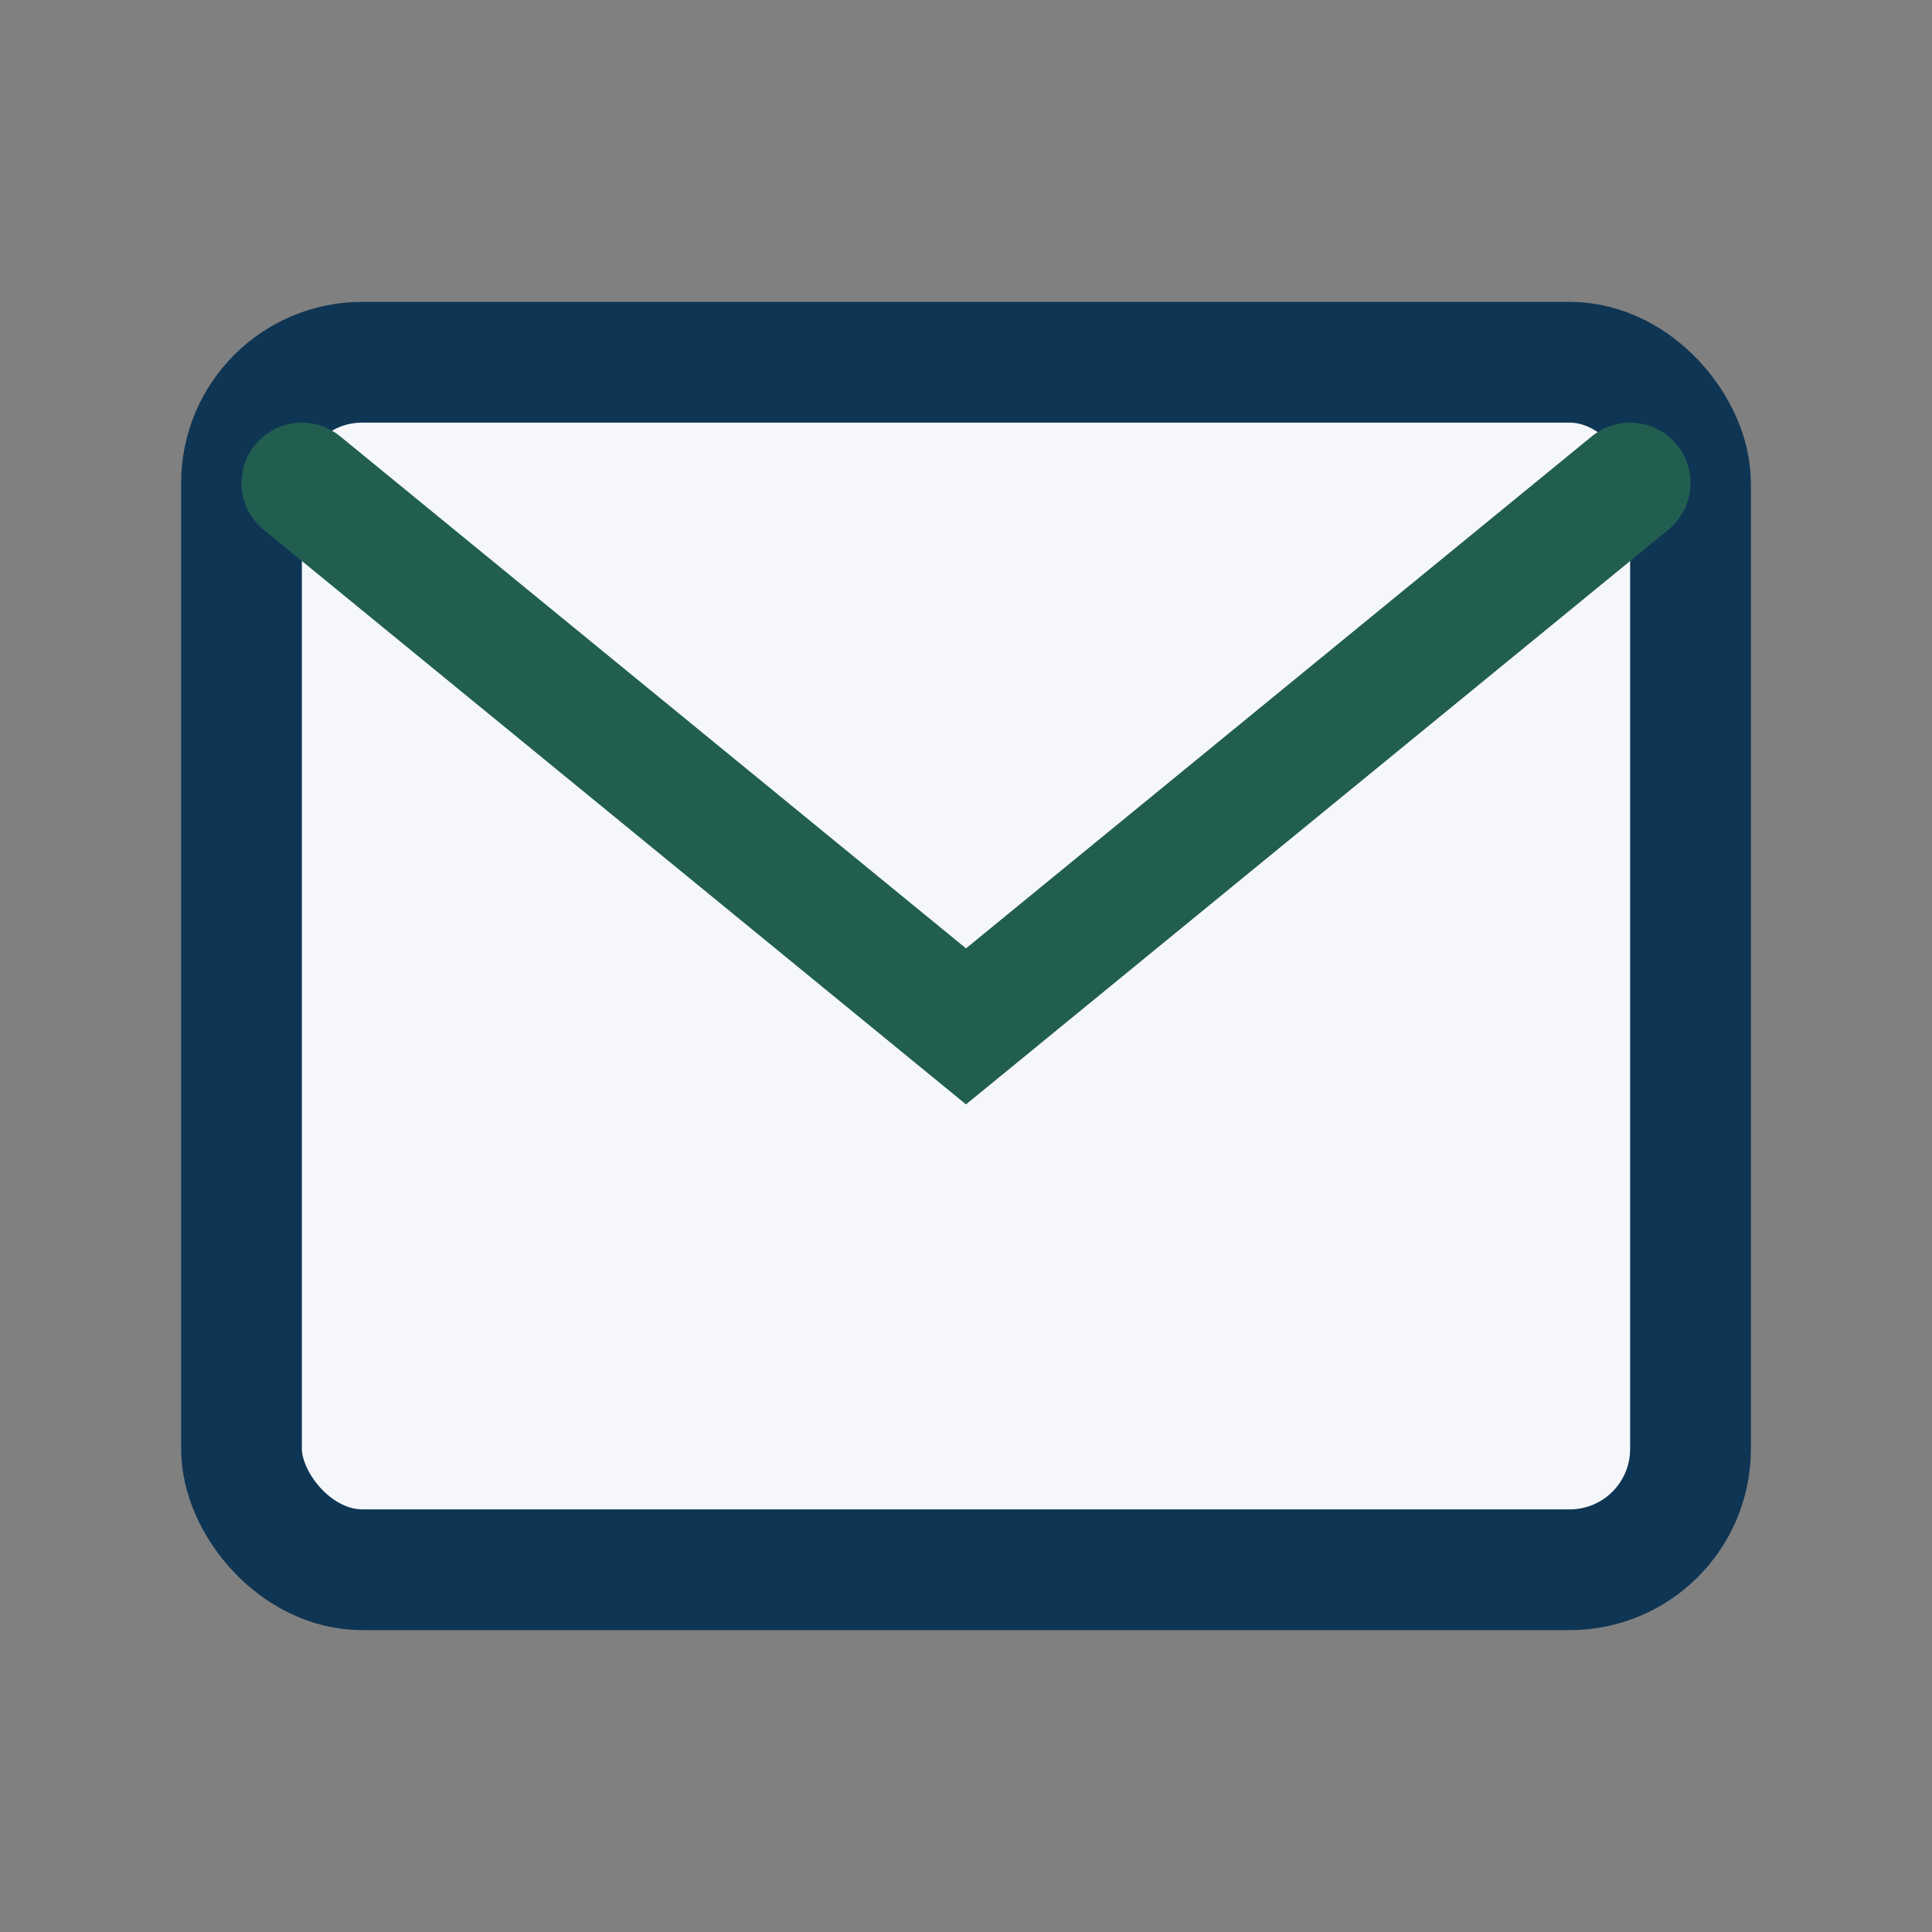 <?xml version="1.0" encoding="UTF-8"?>
<svg xmlns="http://www.w3.org/2000/svg" width="32" height="32" viewBox="0 0 32 32"><rect x="0" y="0" width="32" height="32" fill="#808080" stroke="none"/><rect x="4" y="6" width="24" height="20" rx="2" fill="#F5F7FA" stroke="#0F3554" stroke-width="2"/><path d="M5 8l11 9L27 8" fill="none" stroke="#215E4F" stroke-width="2" stroke-linecap="round"/></svg>